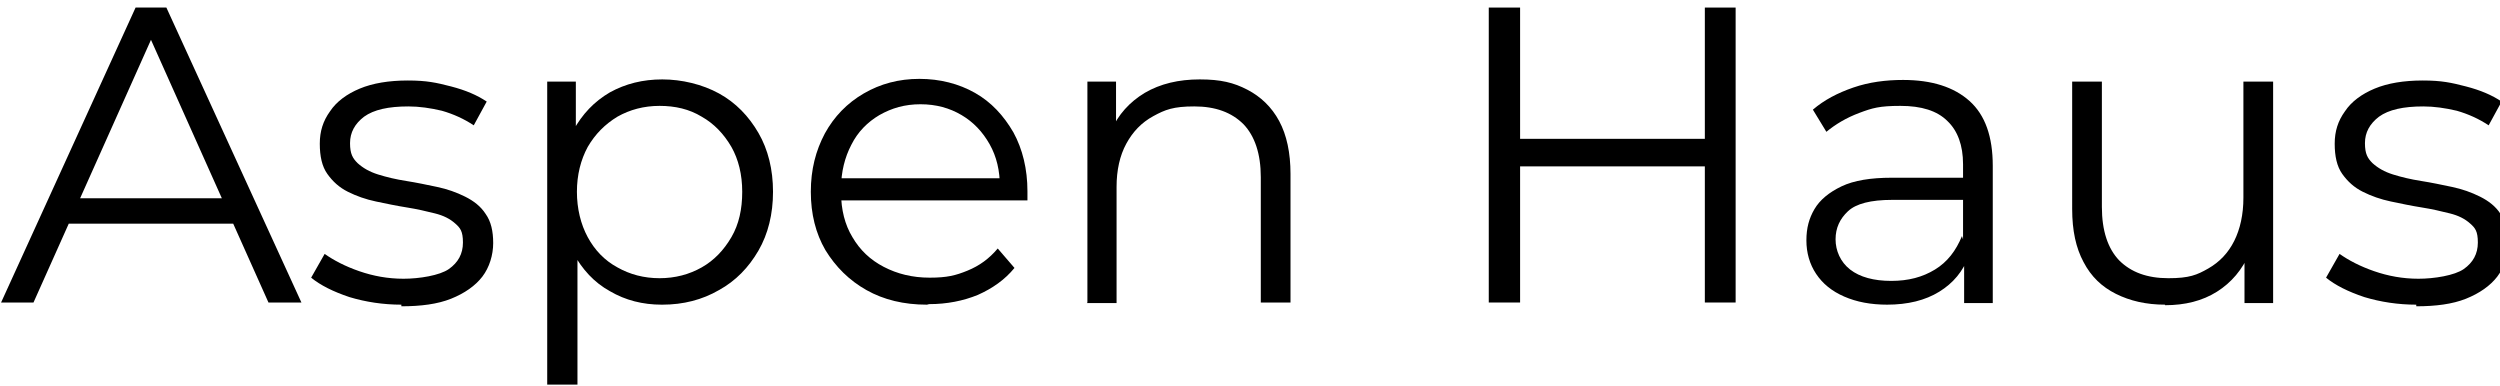<svg xmlns="http://www.w3.org/2000/svg" width="462.8" height="71.5" viewBox="0 0 462.8 71.5"><g><g id="Layer_1"><g><path d="M.2,56L25.1,1.4h5.7l25,54.6h-6.1L26.8,4.8h2.3L6.2,56H.2ZM10,41.4l1.7-4.7h31.7l1.7,4.7H10Z"></path><path d="M74.3,56.4c-3.4,0-6.6-.5-9.6-1.4-3-1-5.4-2.2-7.1-3.6l2.5-4.4c1.7,1.2,3.8,2.3,6.4,3.2,2.6.9,5.3,1.4,8.2,1.4s6.7-.6,8.4-1.8c1.7-1.2,2.6-2.8,2.6-4.9s-.5-2.7-1.4-3.5c-1-.9-2.2-1.5-3.8-1.9-1.6-.4-3.3-.8-5.2-1.1-1.9-.3-3.8-.7-5.7-1.1-1.9-.4-3.6-1-5.2-1.8-1.6-.8-2.8-1.9-3.8-3.3-1-1.4-1.4-3.3-1.4-5.6s.6-4.2,1.9-6c1.2-1.8,3.1-3.2,5.5-4.2,2.4-1,5.4-1.5,8.9-1.5s5.3.4,8,1.1c2.7.7,4.8,1.6,6.6,2.8l-2.4,4.4c-1.8-1.2-3.8-2.1-5.9-2.7-2.1-.5-4.2-.8-6.2-.8-3.7,0-6.4.6-8.2,1.9-1.7,1.3-2.6,2.9-2.6,4.9s.5,2.8,1.4,3.7c1,.9,2.2,1.6,3.8,2.1,1.6.5,3.3.9,5.2,1.2,1.9.3,3.8.7,5.7,1.1,1.9.4,3.6,1,5.2,1.8,1.6.8,2.9,1.8,3.8,3.2,1,1.4,1.4,3.2,1.4,5.4s-.7,4.5-2,6.2c-1.3,1.7-3.3,3.1-5.8,4.1-2.5,1-5.6,1.4-9.2,1.4Z"></path><path d="M101.3,71.2V15.1h5.3v12.3l-.5,8.2.8,8.3v27.3h-5.5ZM122.5,56.4c-3.5,0-6.7-.8-9.6-2.5-2.9-1.6-5.1-4-6.8-7.1-1.7-3.1-2.5-6.9-2.5-11.3s.8-8.3,2.5-11.3c1.7-3.1,3.9-5.4,6.8-7.1,2.9-1.6,6.1-2.4,9.7-2.4s7.4.9,10.5,2.6c3.1,1.7,5.5,4.2,7.3,7.3,1.8,3.1,2.7,6.8,2.7,10.9s-.9,7.8-2.7,10.9c-1.8,3.1-4.2,5.6-7.3,7.3-3.1,1.8-6.6,2.7-10.5,2.7ZM122.1,51.5c2.9,0,5.5-.7,7.8-2,2.3-1.3,4.1-3.2,5.5-5.6,1.4-2.4,2-5.2,2-8.4s-.7-6-2-8.3c-1.4-2.4-3.2-4.3-5.5-5.6-2.3-1.4-4.9-2-7.8-2s-5.5.7-7.8,2c-2.3,1.4-4.1,3.2-5.5,5.6-1.3,2.4-2,5.2-2,8.3s.7,6,2,8.4c1.3,2.4,3.1,4.3,5.5,5.6,2.3,1.3,4.9,2,7.8,2Z"></path><path d="M171.6,56.4c-4.3,0-8-.9-11.2-2.7-3.2-1.8-5.7-4.3-7.6-7.4-1.8-3.1-2.7-6.7-2.7-10.8s.9-7.6,2.6-10.8c1.7-3.1,4.1-5.6,7.2-7.4s6.5-2.7,10.3-2.7,7.3.9,10.3,2.6c3,1.7,5.3,4.2,7.1,7.3,1.7,3.1,2.6,6.8,2.6,10.9s0,.5,0,.8c0,.3,0,.6,0,.9h-35.6v-4.1h32.7l-2.2,1.6c0-3-.6-5.6-1.9-7.9-1.3-2.3-3-4.1-5.2-5.4-2.2-1.3-4.7-2-7.6-2s-5.3.7-7.6,2c-2.2,1.3-4,3.1-5.2,5.5-1.2,2.3-1.9,5-1.9,8v.9c0,3.1.7,5.9,2.1,8.2,1.4,2.4,3.3,4.2,5.8,5.5,2.5,1.3,5.3,2,8.5,2s4.8-.4,7-1.3c2.2-.9,4-2.2,5.6-4.1l3.1,3.6c-1.8,2.2-4.1,3.8-6.8,5-2.7,1.1-5.7,1.7-9,1.7Z"></path><path d="M201.3,56V15.1h5.3v11.2l-.9-2.1c1.3-3,3.4-5.3,6.2-7,2.9-1.7,6.3-2.5,10.2-2.5s6.3.6,8.8,1.9c2.5,1.3,4.5,3.2,5.9,5.8,1.4,2.6,2.1,5.9,2.1,9.8v23.8h-5.5v-23.2c0-4.3-1.1-7.6-3.2-9.8-2.2-2.2-5.2-3.3-9.1-3.3s-5.4.6-7.6,1.8c-2.2,1.2-3.8,2.9-5,5.1-1.2,2.2-1.8,4.9-1.8,8v21.5h-5.5Z"></path><path d="M275.6,56V1.4h5.8v54.6h-5.8ZM280.8,30.8v-5.1h35.3v5.1h-35.3ZM315.6,56V1.4h5.7v54.6h-5.7Z"></path><path d="M349.4,56.4c-3.1,0-5.7-.5-8-1.5-2.3-1-4-2.4-5.2-4.2-1.2-1.8-1.8-3.9-1.8-6.2s.5-4.1,1.5-5.8c1-1.7,2.7-3.1,5-4.2,2.3-1.1,5.4-1.6,9.3-1.6h14.1v4.1h-14c-4,0-6.7.7-8.2,2.1-1.5,1.4-2.3,3.1-2.3,5.2s.9,4.2,2.7,5.6c1.8,1.4,4.4,2.1,7.6,2.1s5.8-.7,8.1-2.1c2.3-1.4,3.9-3.5,5-6.2l1.2,3.8c-1,2.7-2.8,4.9-5.4,6.5-2.6,1.6-5.8,2.4-9.7,2.4ZM363.6,56v-9l-.2-1.5v-15.1c0-3.5-1-6.2-2.9-8-1.9-1.9-4.8-2.8-8.7-2.8s-5.2.4-7.6,1.3c-2.4.9-4.4,2.1-6.1,3.5l-2.5-4.1c2.1-1.8,4.6-3.1,7.5-4.1,2.9-1,6-1.4,9.2-1.4,5.3,0,9.4,1.3,12.3,3.9,2.9,2.6,4.3,6.6,4.3,12v25.4h-5.3Z"></path><path d="M400.8,56.4c-3.5,0-6.5-.7-9.1-2-2.6-1.3-4.6-3.2-6-5.9-1.4-2.6-2.1-5.8-2.1-9.8V15.1h5.5v23.2c0,4.4,1.1,7.7,3.2,9.9,2.2,2.2,5.2,3.3,9.1,3.3s5.3-.6,7.4-1.8c2.1-1.2,3.7-2.9,4.8-5.1,1.1-2.2,1.7-4.9,1.7-8V15.1h5.5v41h-5.3v-11.2l.9,2c-1.3,3-3.3,5.4-6,7.1-2.7,1.7-5.9,2.5-9.6,2.5Z"></path><path d="M447.3,56.4c-3.4,0-6.6-.5-9.6-1.4-3-1-5.4-2.2-7.1-3.6l2.5-4.4c1.7,1.2,3.8,2.3,6.4,3.2,2.6.9,5.3,1.4,8.2,1.4s6.7-.6,8.4-1.8,2.6-2.8,2.6-4.9-.5-2.7-1.4-3.5c-1-.9-2.2-1.5-3.8-1.9-1.6-.4-3.3-.8-5.2-1.1-1.9-.3-3.8-.7-5.7-1.1-1.9-.4-3.6-1-5.2-1.8-1.6-.8-2.8-1.9-3.8-3.3-1-1.4-1.4-3.3-1.4-5.6s.6-4.2,1.9-6c1.2-1.8,3.1-3.2,5.5-4.2,2.4-1,5.4-1.5,8.9-1.5s5.3.4,8,1.1c2.7.7,4.8,1.6,6.6,2.8l-2.4,4.4c-1.8-1.2-3.8-2.1-5.9-2.7-2.1-.5-4.2-.8-6.2-.8-3.7,0-6.4.6-8.2,1.9-1.7,1.3-2.6,2.9-2.6,4.9s.5,2.8,1.4,3.7c1,.9,2.2,1.6,3.8,2.1,1.6.5,3.3.9,5.2,1.2,1.9.3,3.8.7,5.7,1.1,1.9.4,3.6,1,5.2,1.8,1.6.8,2.9,1.8,3.8,3.2,1,1.4,1.4,3.2,1.4,5.4s-.7,4.5-2,6.2-3.3,3.1-5.8,4.1c-2.5,1-5.6,1.4-9.2,1.4Z"></path></g></g></g></svg>